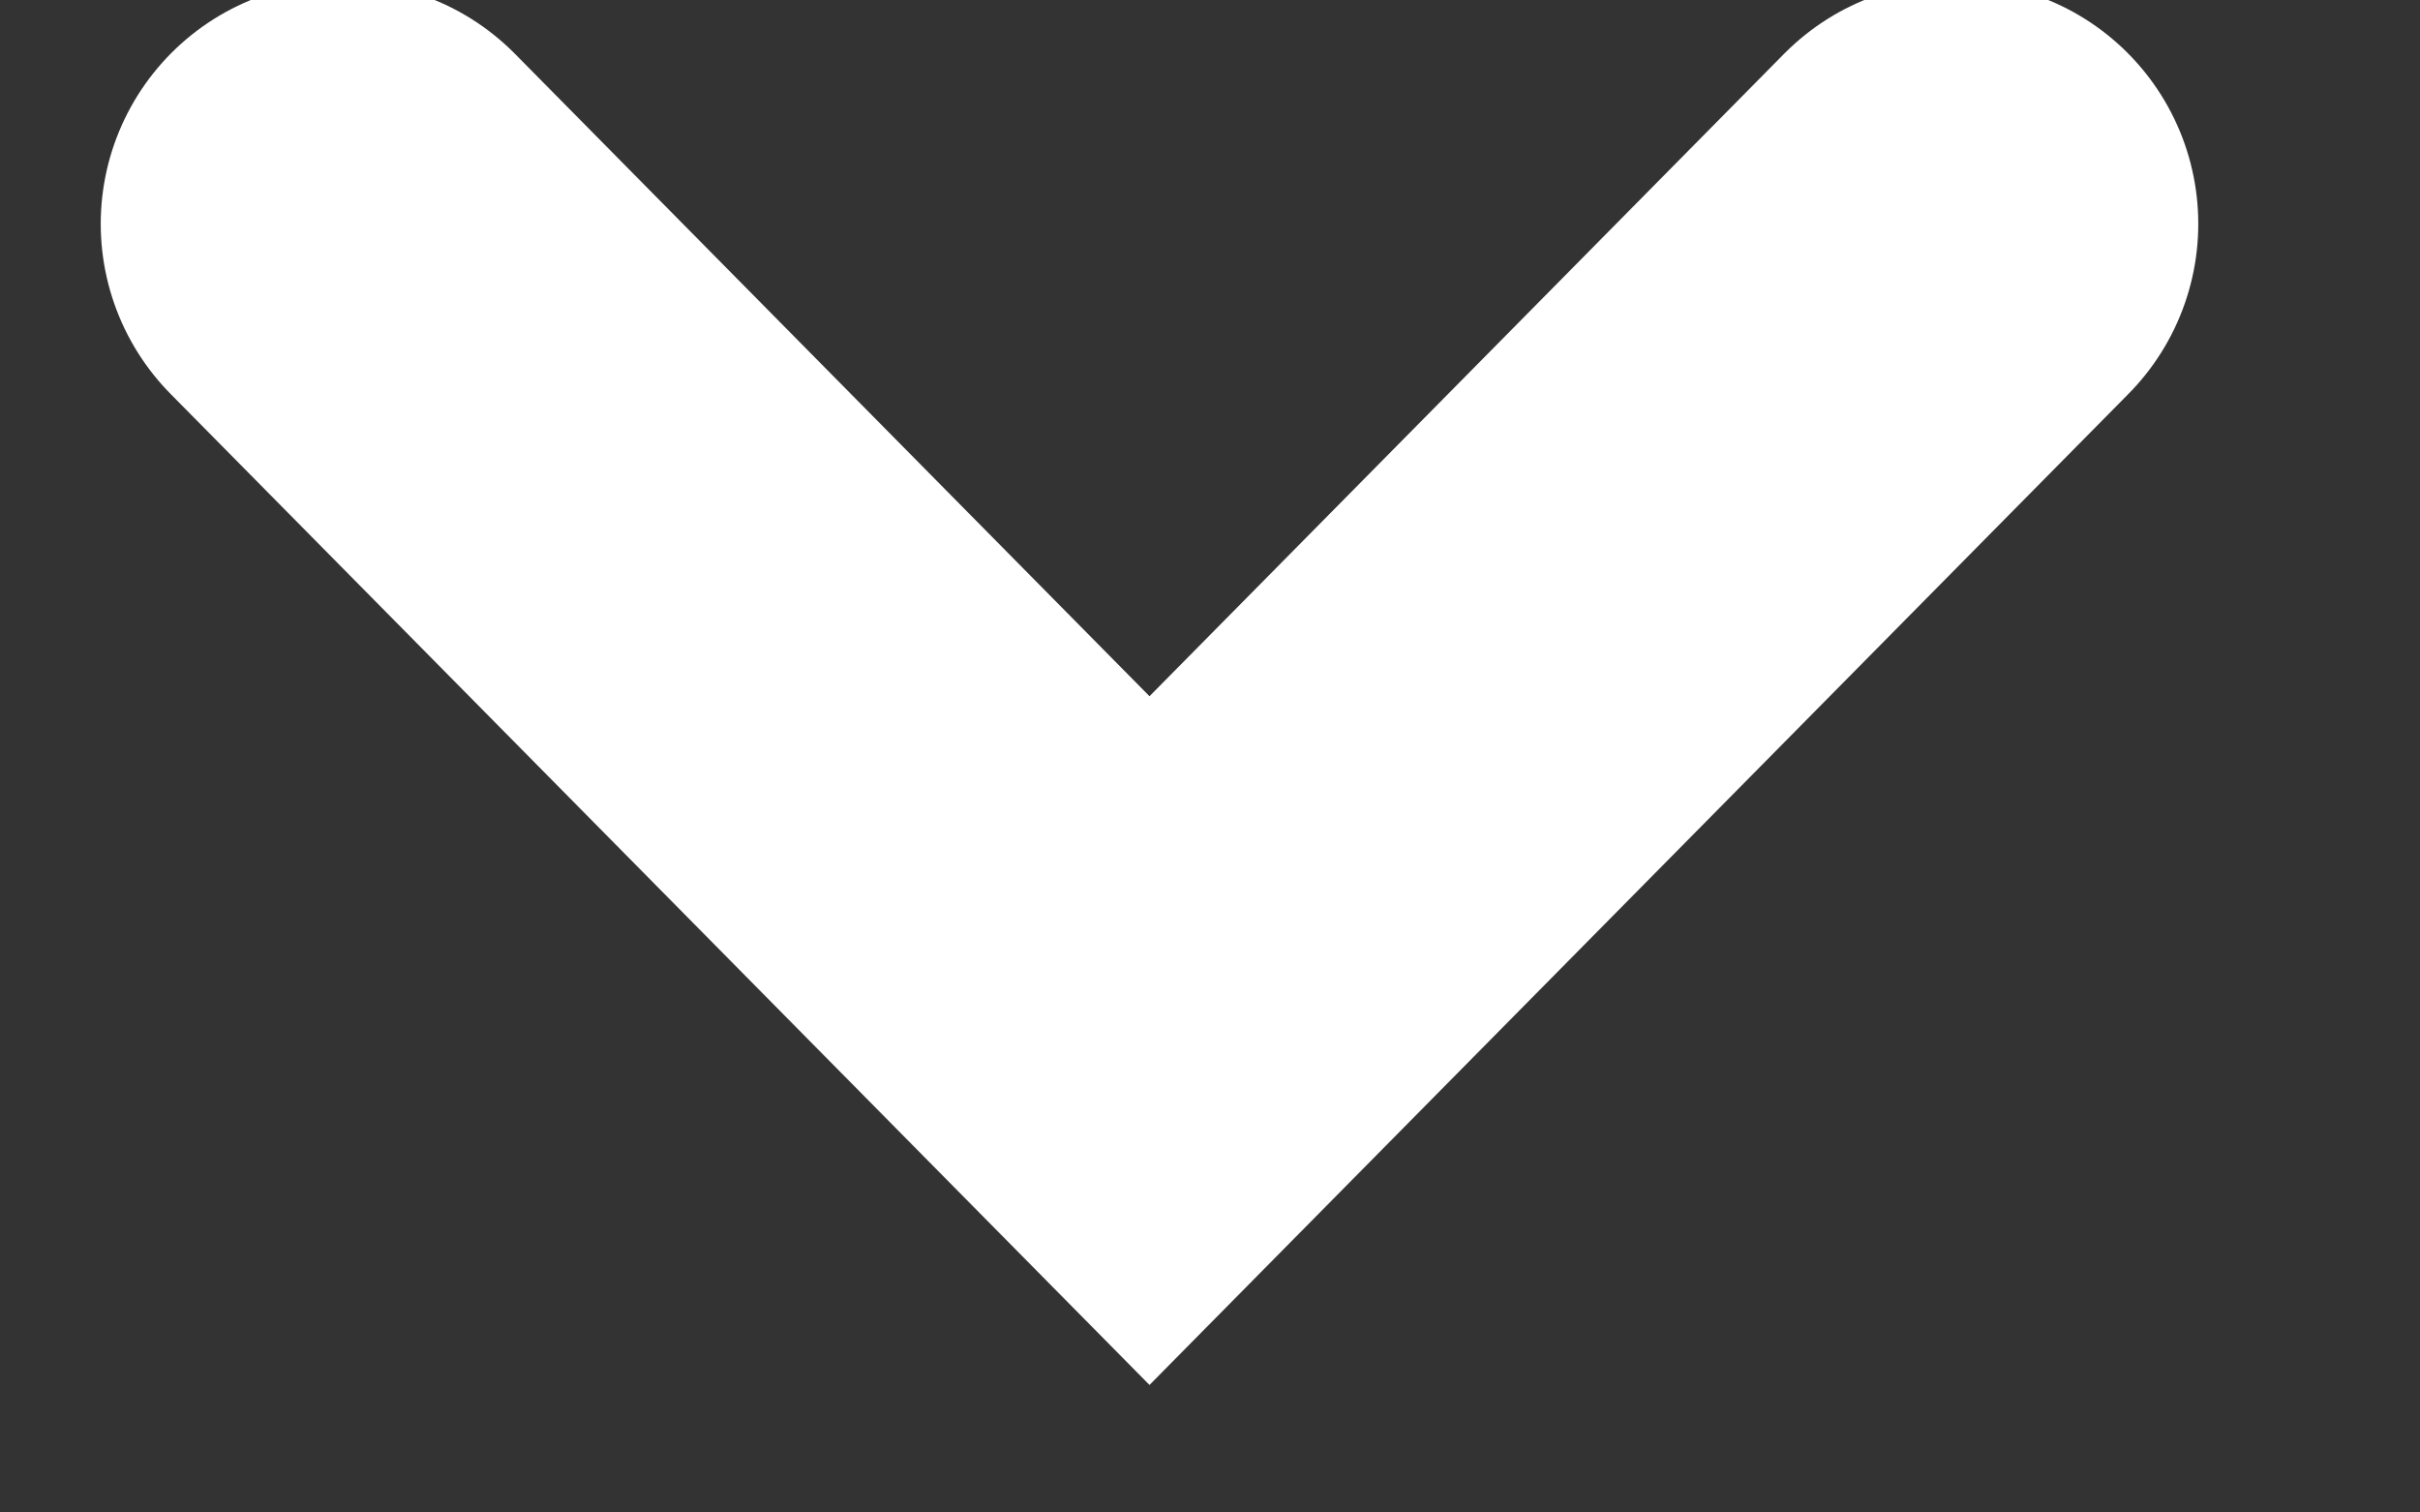 <svg xmlns="http://www.w3.org/2000/svg" width="8" height="5" viewBox="0 0 8 5"><rect x="0" y="0" width="8" height="5" fill="#333333" stroke="none"/><g><g><path fill="none" stroke="#fff" stroke-linecap="round" stroke-miterlimit="50" stroke-width="1.6" d="M6.467.74v0L3.8 3.44v0L1.133.74v0"/></g></g></svg>